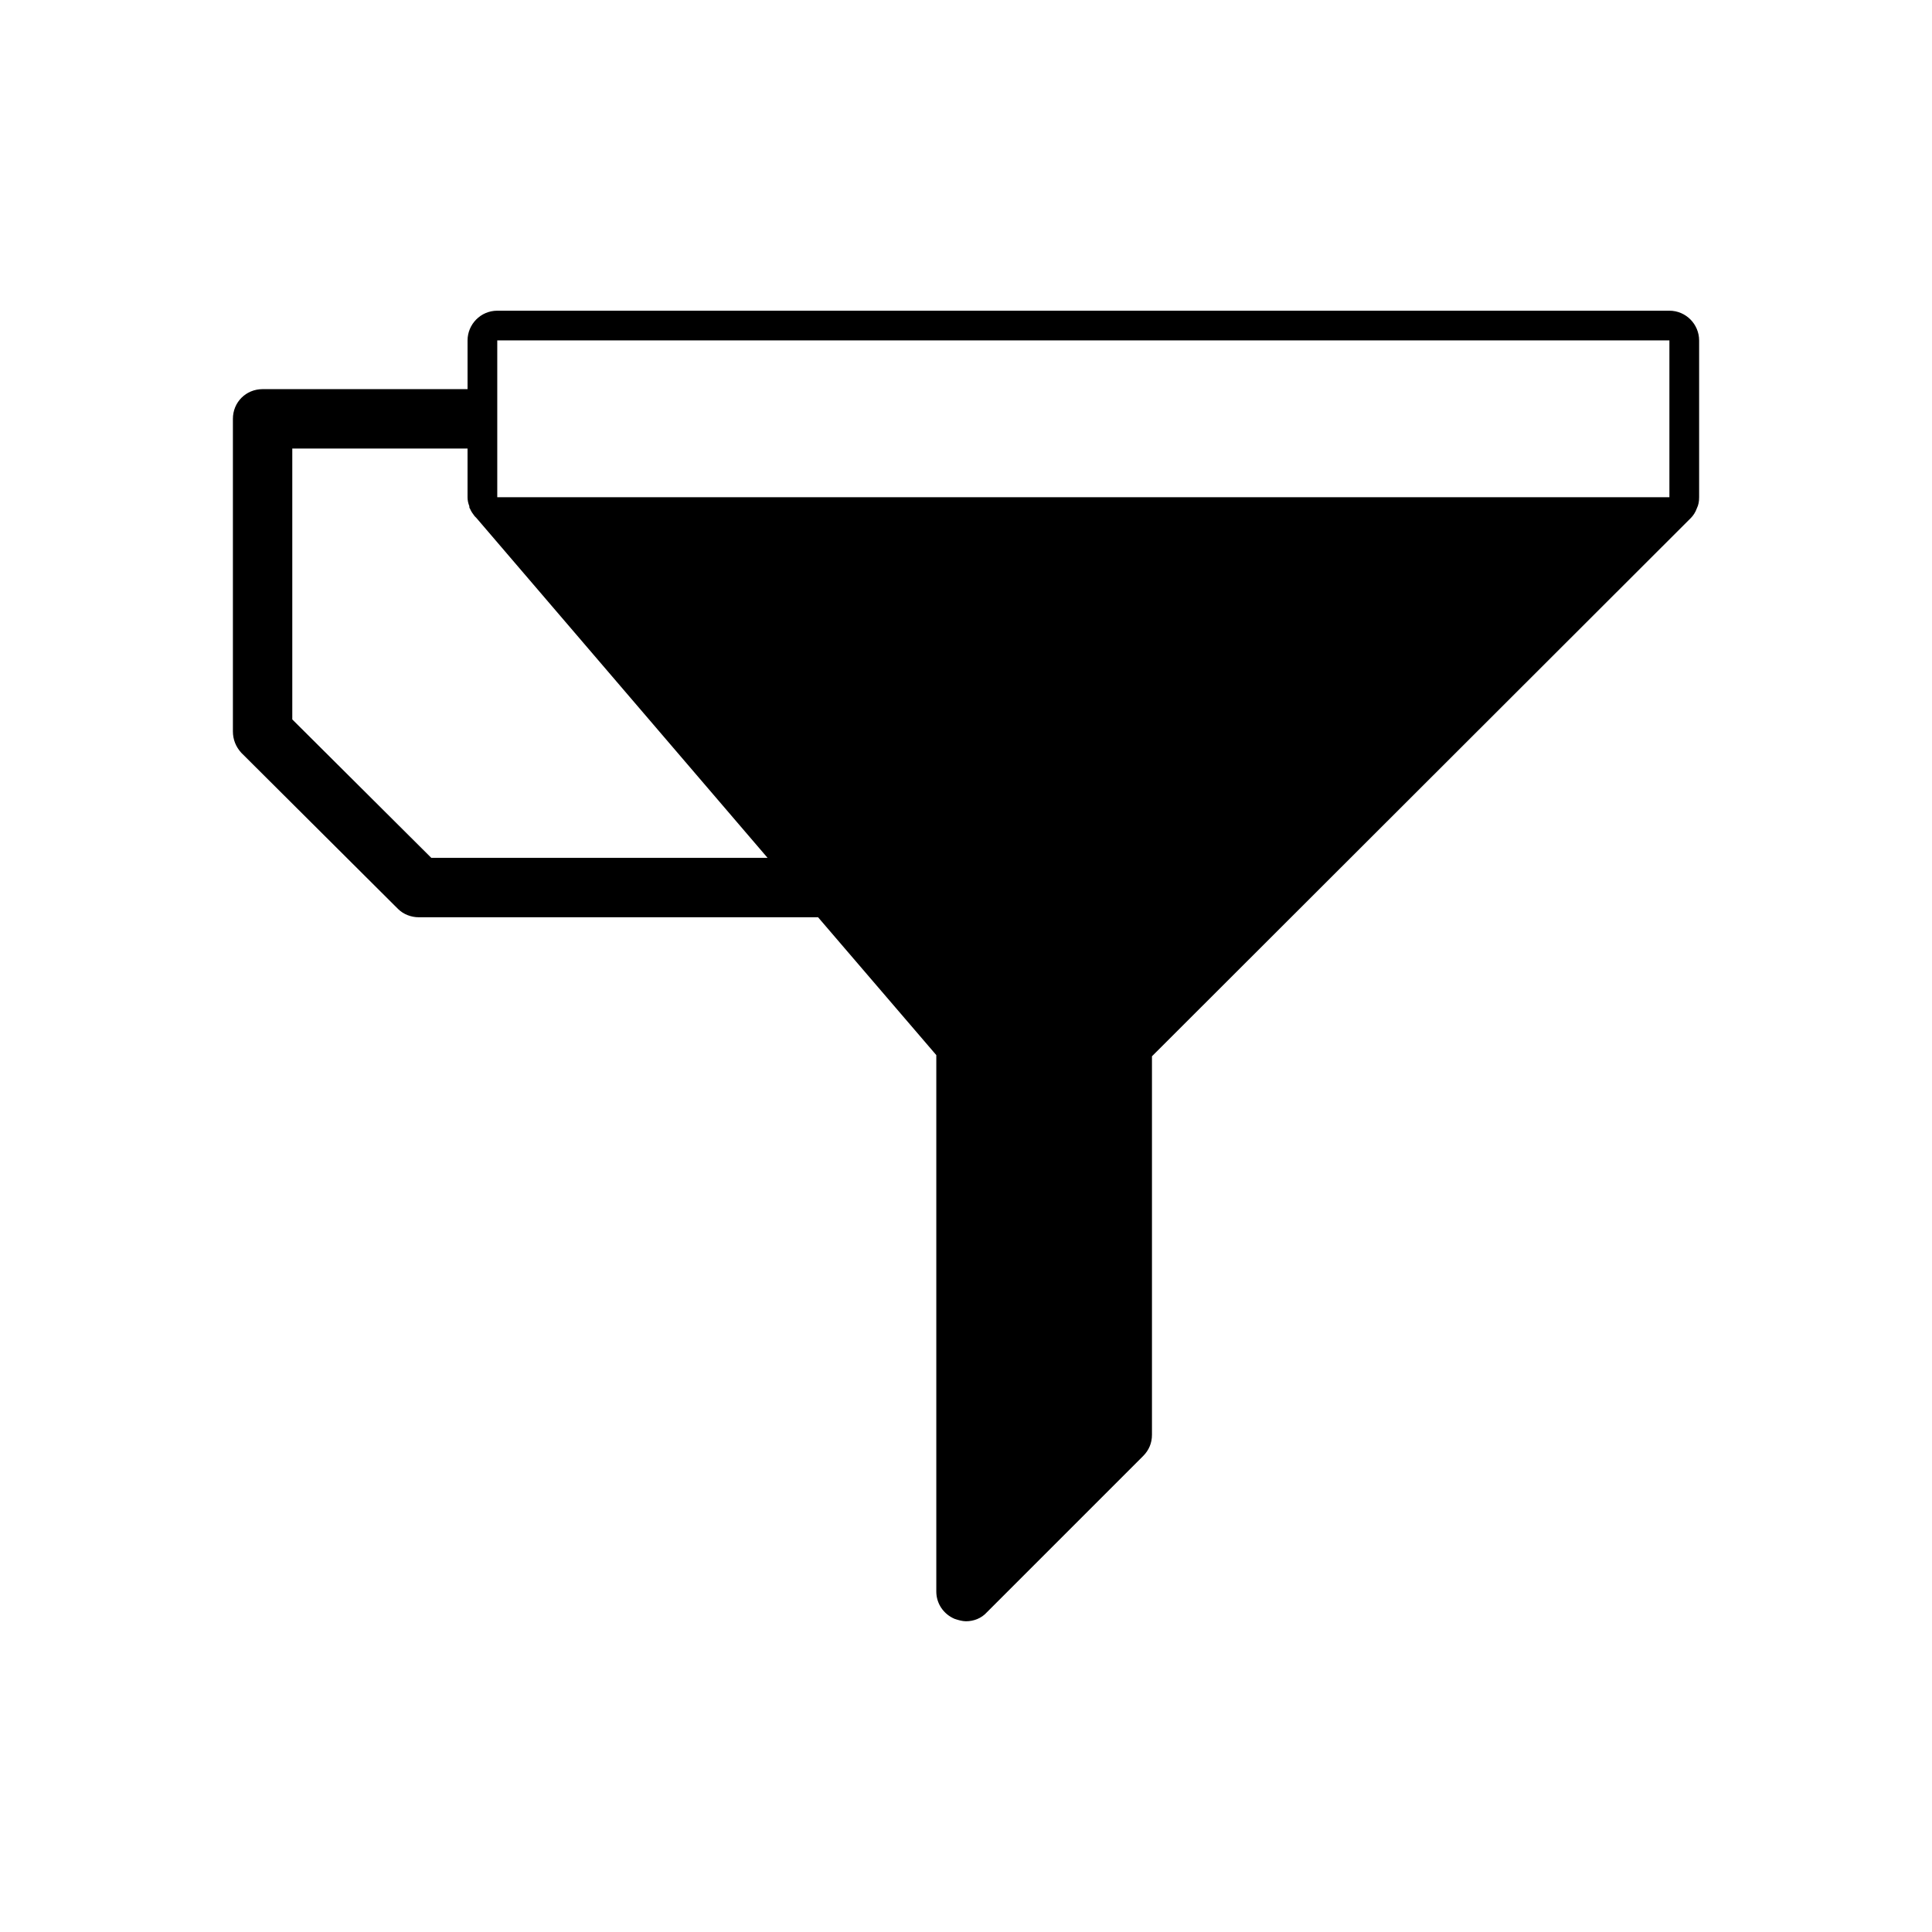 <?xml version="1.0" encoding="UTF-8"?>
<!-- Uploaded to: SVG Repo, www.svgrepo.com, Generator: SVG Repo Mixer Tools -->
<svg fill="#000000" width="800px" height="800px" version="1.1" viewBox="144 144 512 512" xmlns="http://www.w3.org/2000/svg">
 <path d="m586.41 226.34h-310.63c-4.41 0-7.871 3.621-7.871 7.871v12.91l-54.316 0.004c-4.41 0-7.871 3.465-7.871 7.871v82.812c0 2.203 0.789 4.094 2.203 5.668l41.562 41.406c1.418 1.418 3.465 2.203 5.512 2.203h105.8l31.332 36.527v142.17c0 3.148 1.891 5.984 4.879 7.242 0.945 0.316 2.047 0.629 2.992 0.629 2.047 0 4.094-0.789 5.512-2.363l41.406-41.406c1.574-1.574 2.363-3.465 2.363-5.668v-100.29l142.8-142.64c0.629-0.629 1.258-1.574 1.574-2.519 0.473-0.945 0.629-1.891 0.629-2.992v-41.559c0-4.254-3.465-7.875-7.875-7.875zm-328.11 145-36.84-36.684v-71.793h46.445v12.91c0 0.789 0.156 1.574 0.473 2.363 0 0.316 0 0.473 0.156 0.629 0.316 0.785 0.789 1.418 1.262 2.047l0.473 0.473 77.145 90.055zm328.11-103.44v7.871h-310.63v-41.562h310.63z"/>
</svg>